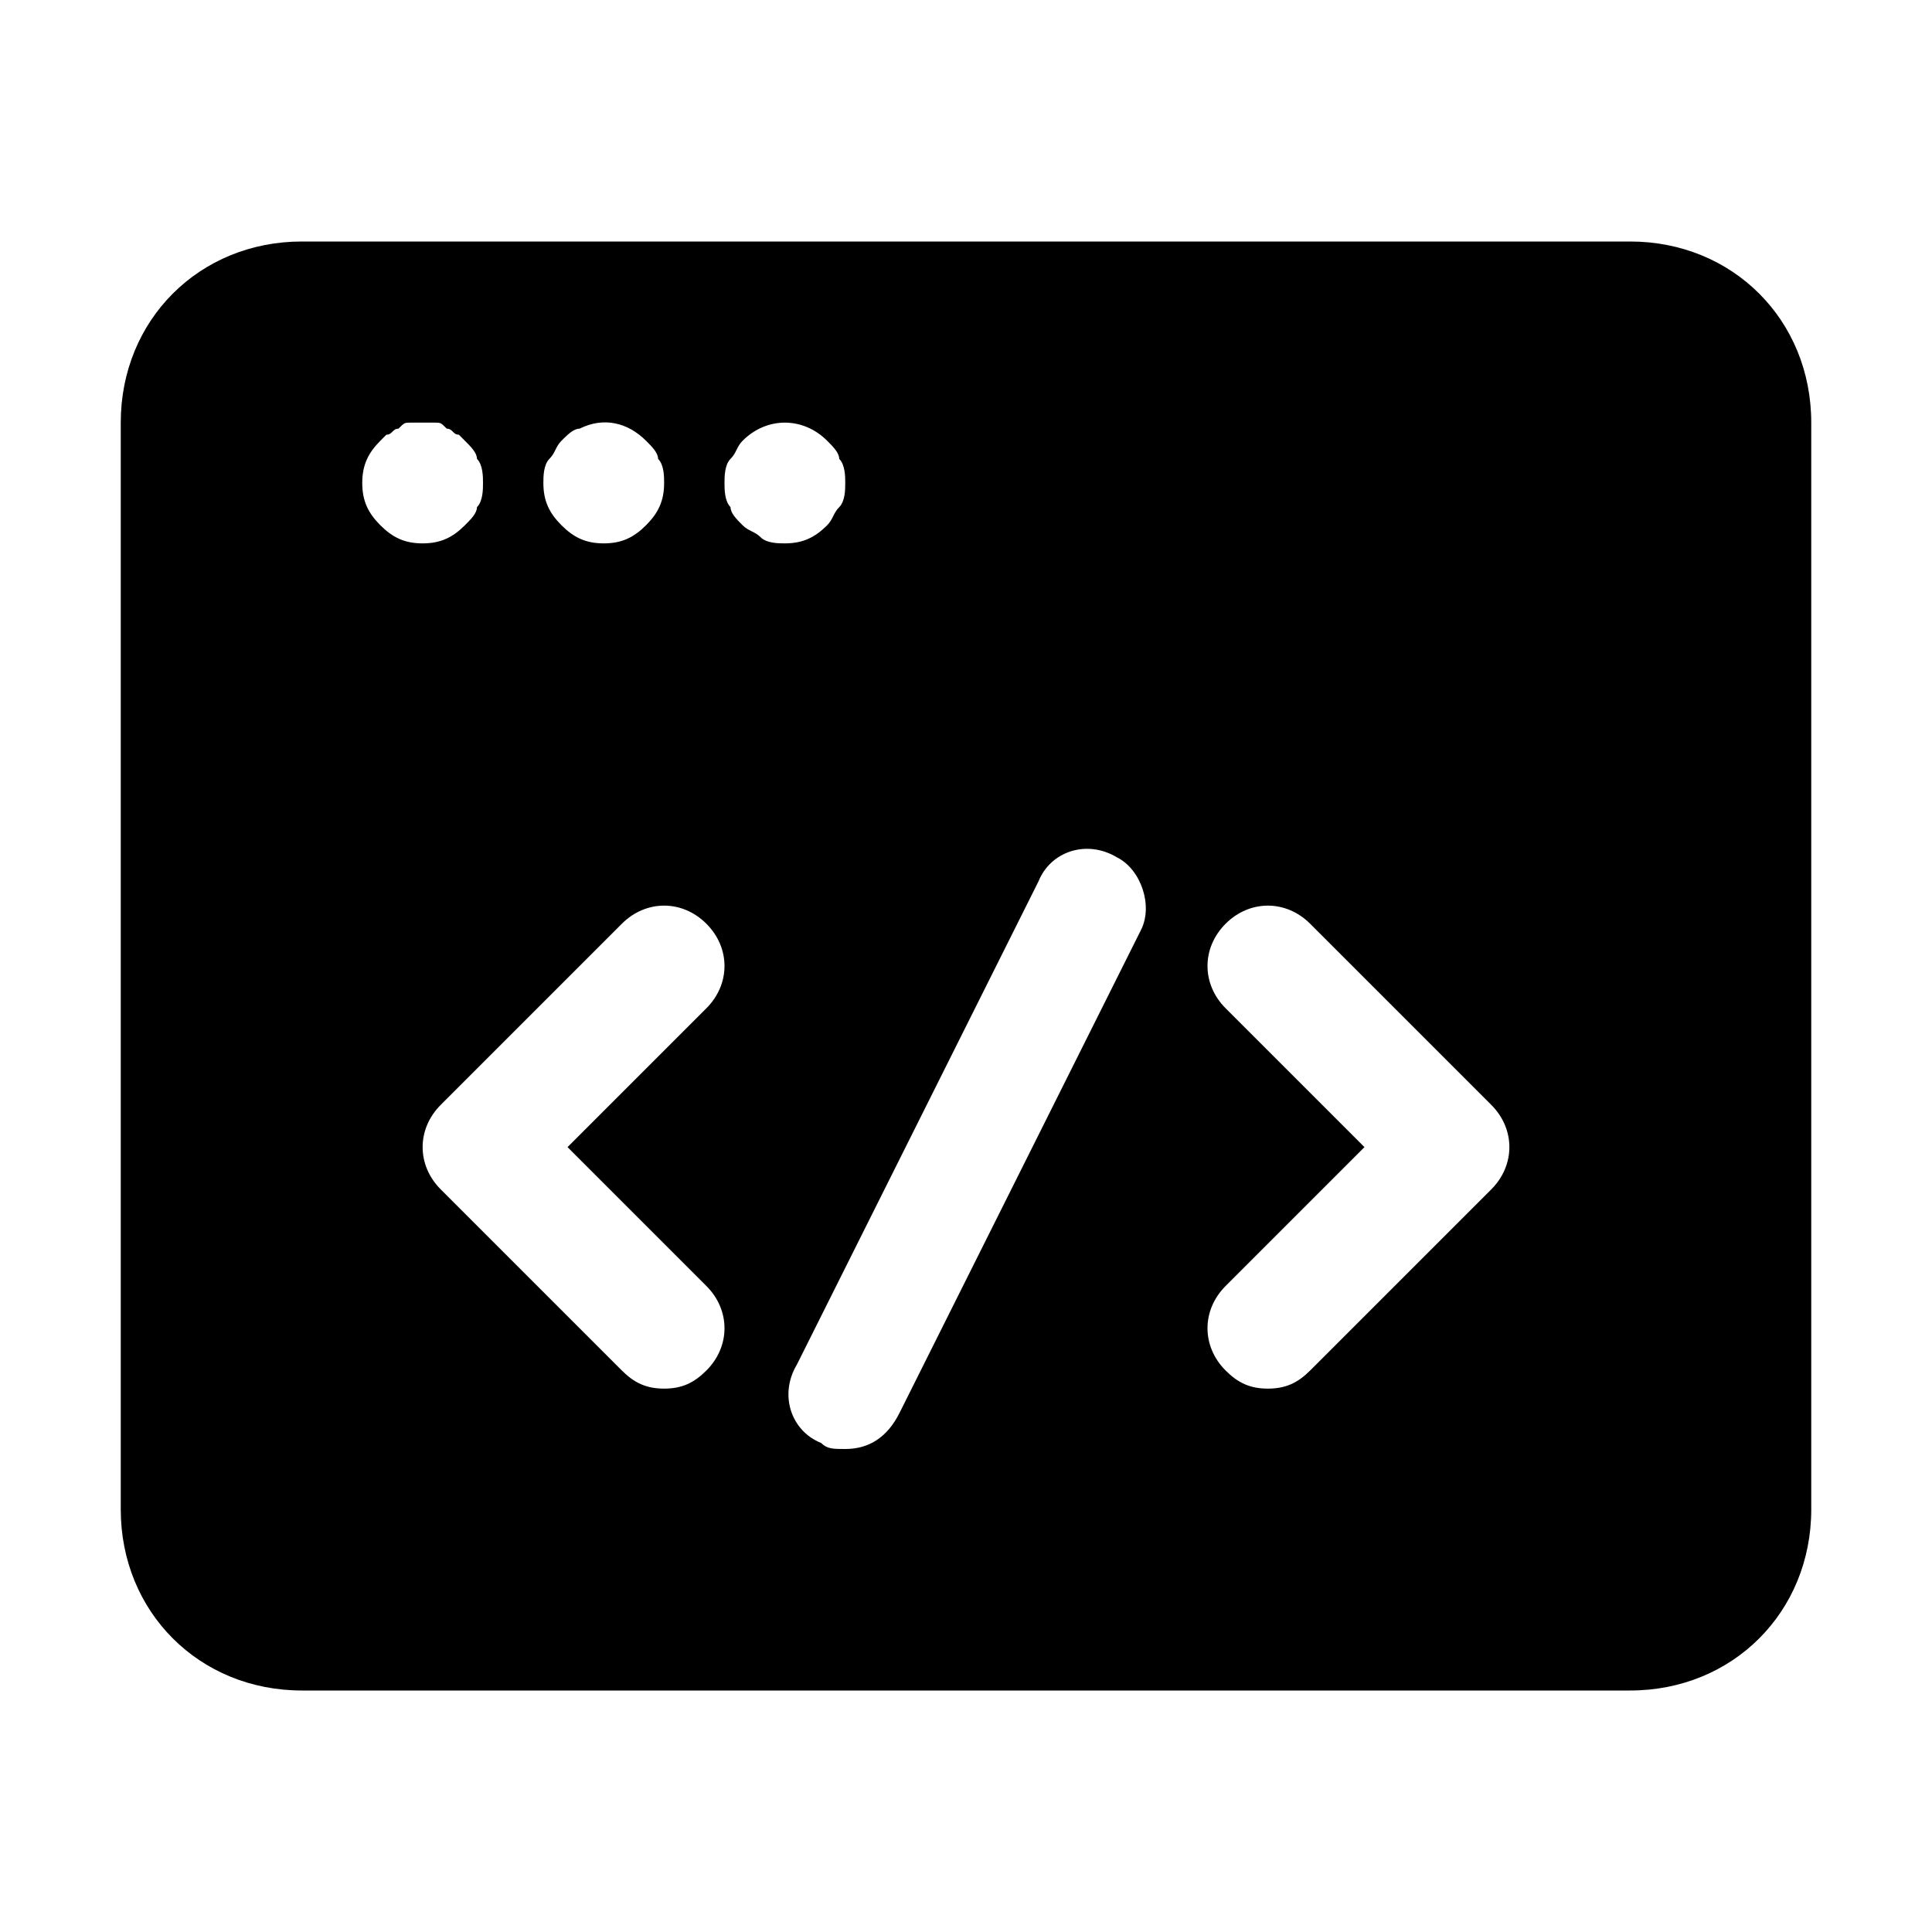 <svg xmlns="http://www.w3.org/2000/svg" xml:space="preserve" id="Icons" version="1.1" viewBox="0 0 32 32"><style>.st0{fill:none;stroke:#000;stroke-width:2;stroke-linecap:round;stroke-linejoin:round;stroke-miterlimit:10}</style><path d="M27 4H5C3.3 4 2 5.3 2 7v18c0 1.7 1.3 3 3 3h22c1.7 0 3-1.3 3-3V7c0-1.7-1.3-3-3-3zM9.1 7.6c.1-.1.1-.2.2-.3.1-.1.2-.2.3-.2.4-.2.8-.1 1.1.2.1.1.2.2.2.3.1.1.1.3.1.4 0 .3-.1.5-.3.7-.2.2-.4.3-.7.3-.3 0-.5-.1-.7-.3-.2-.2-.3-.4-.3-.7 0-.1 0-.3.1-.4zM6 8c0-.3.1-.5.3-.7l.1-.1c.1 0 .1-.1.2-.1.1-.1.1-.1.2-.1h.4c.1 0 .1 0 .2.1.1 0 .1.1.2.1l.1.1c.1.1.2.2.2.3.1.1.1.3.1.4 0 .1 0 .3-.1.4 0 .1-.1.2-.2.3-.2.2-.4.3-.7.3s-.5-.1-.7-.3C6.1 8.5 6 8.3 6 8zm5.7 13.3c.4.4.4 1 0 1.4-.2.2-.4.3-.7.3s-.5-.1-.7-.3l-3-3c-.4-.4-.4-1 0-1.4l3-3c.4-.4 1-.4 1.4 0s.4 1 0 1.4L9.4 19l2.3 2.3zm.9-12.4c-.1-.1-.2-.1-.3-.2-.1-.1-.2-.2-.2-.3-.1-.1-.1-.3-.1-.4 0-.1 0-.3.1-.4.1-.1.1-.2.2-.3.4-.4 1-.4 1.4 0 .1.1.2.2.2.3.1.1.1.3.1.4 0 .1 0 .3-.1.4-.1.1-.1.2-.2.3-.2.2-.4.3-.7.3-.1 0-.3 0-.4-.1zm6.3 6.5-4 8c-.2.4-.5.6-.9.6-.2 0-.3 0-.4-.1-.5-.2-.7-.8-.4-1.3l4-8c.2-.5.8-.7 1.3-.4.4.2.6.8.4 1.2zm5.8 4.3-3 3c-.2.2-.4.3-.7.3s-.5-.1-.7-.3c-.4-.4-.4-1 0-1.4l2.3-2.3-2.3-2.3c-.4-.4-.4-1 0-1.4s1-.4 1.4 0l3 3c.4.4.4 1 0 1.4z"/></svg>